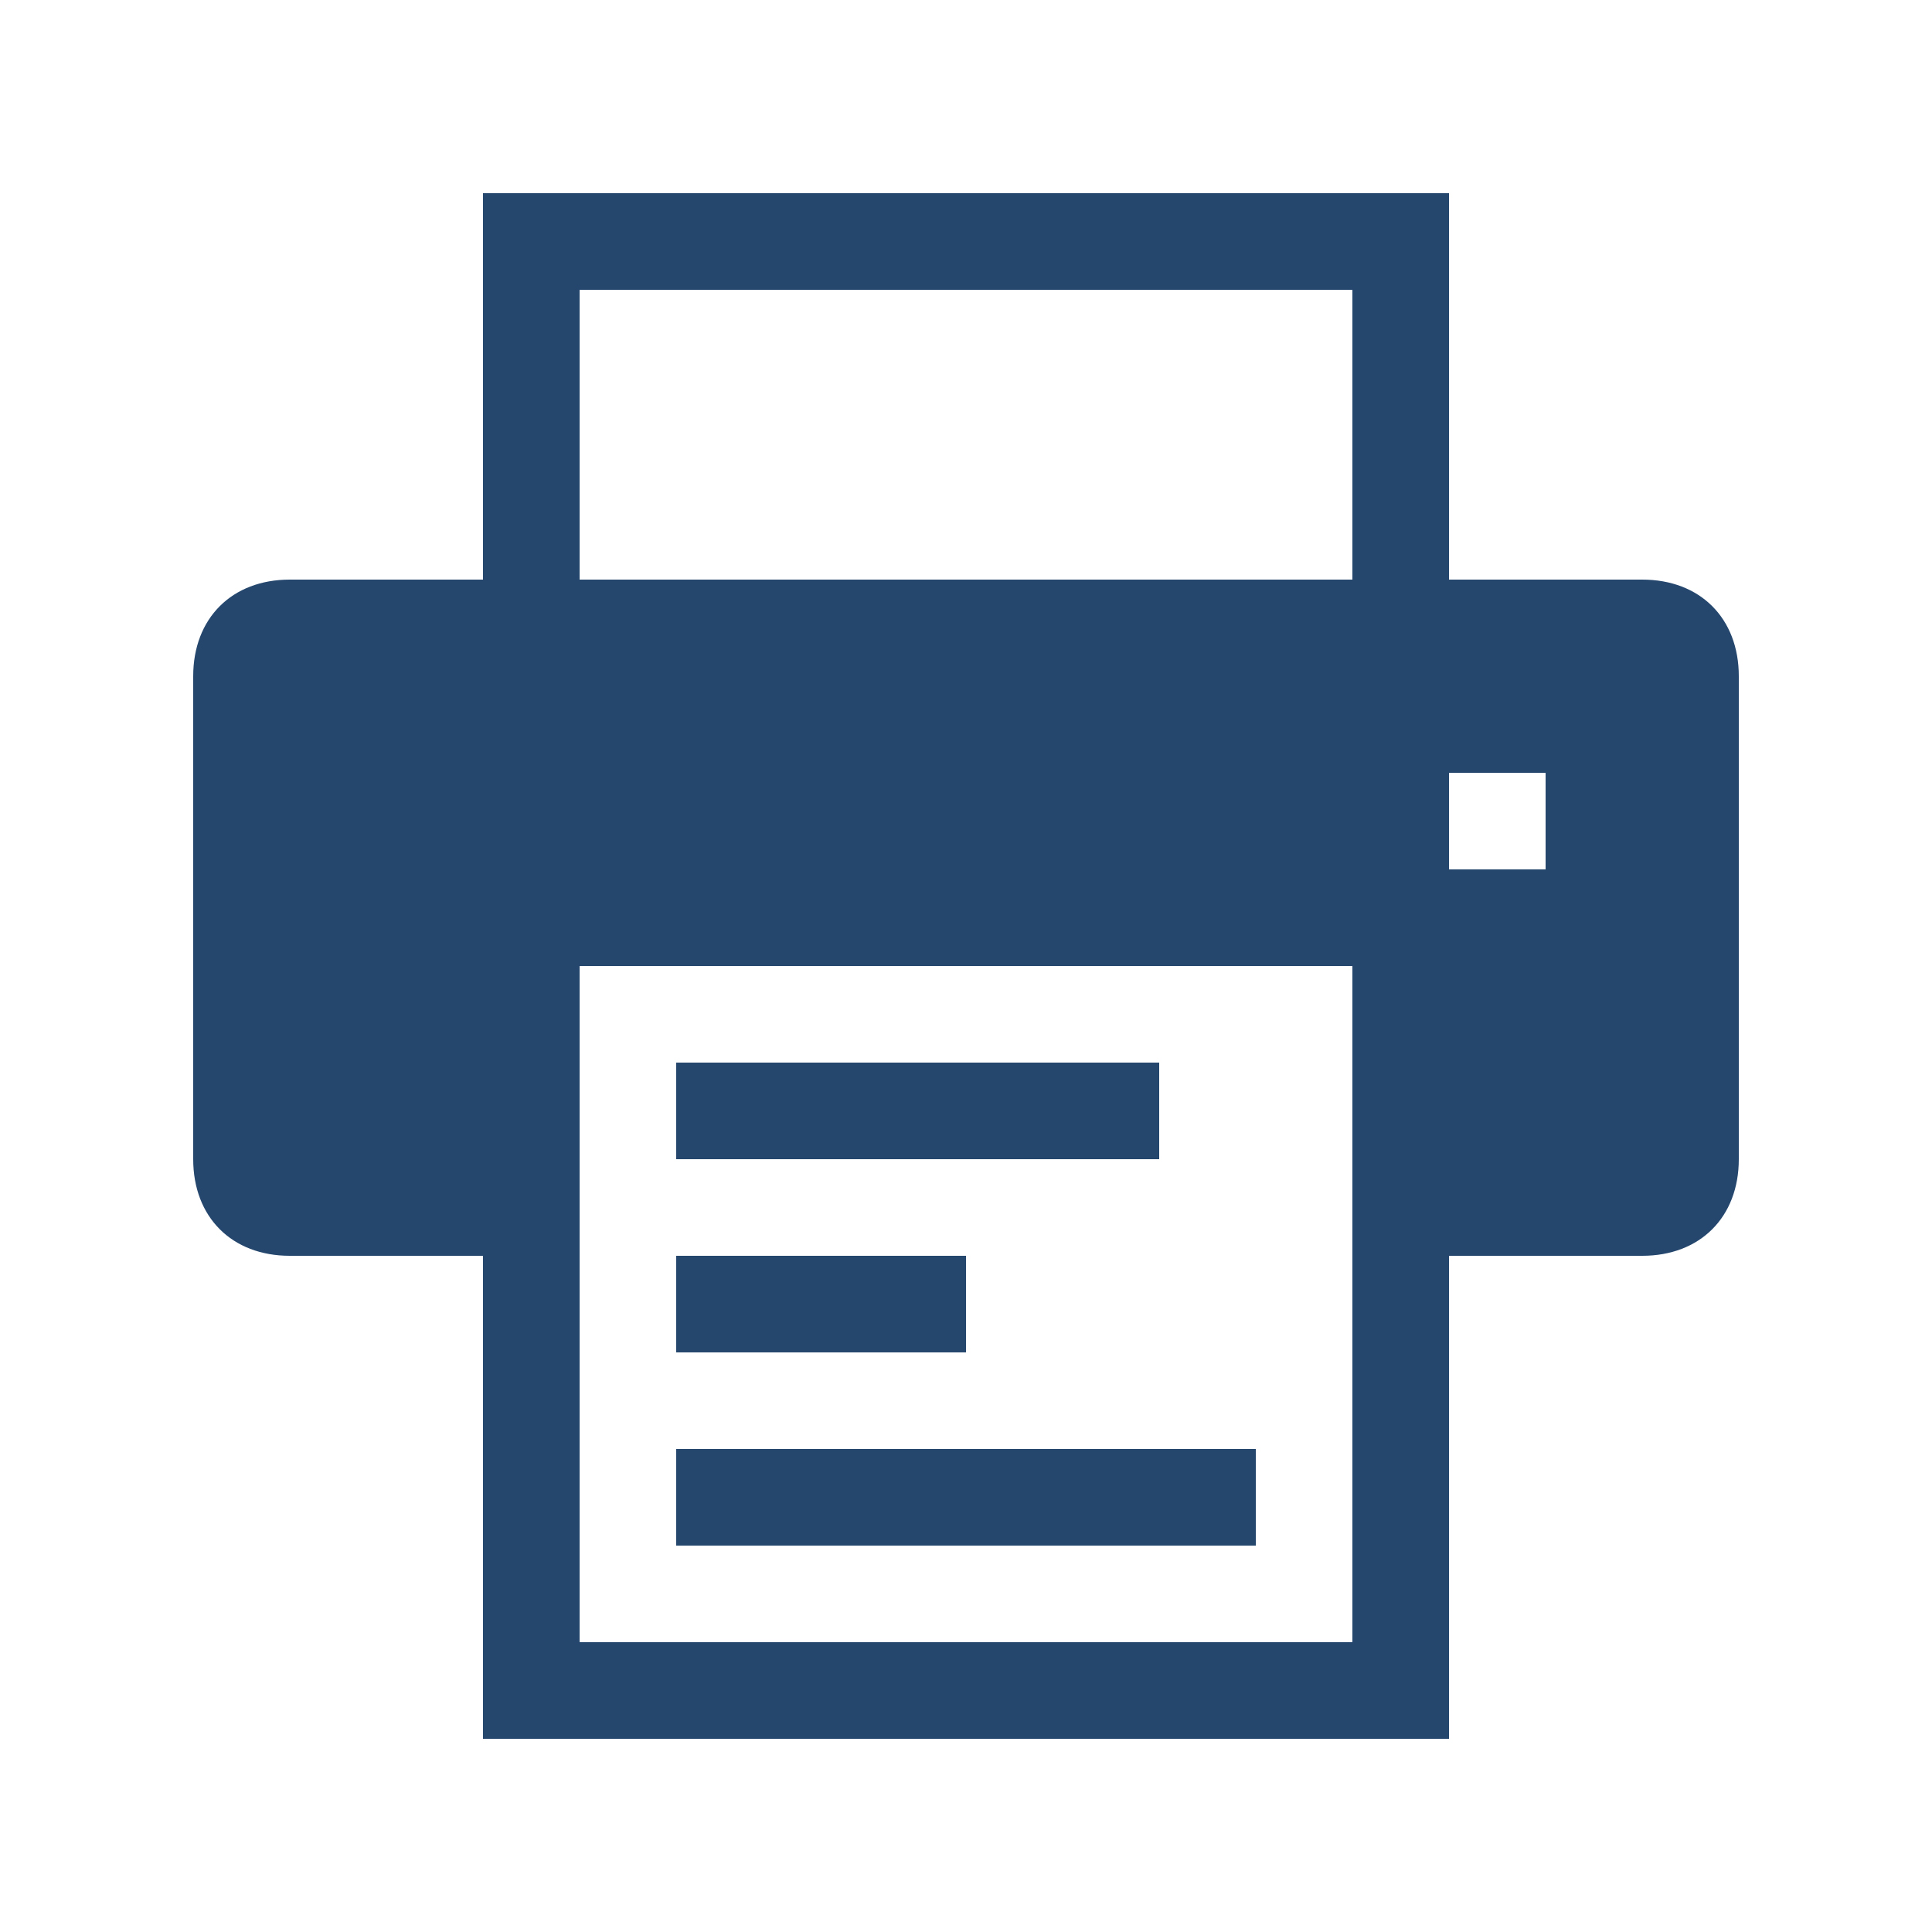 <svg width="32" height="32" viewBox="0 0 32 32" fill="none" xmlns="http://www.w3.org/2000/svg">
<path d="M19.2 17.6H11.2V19.2H19.2V17.6ZM20.8 24H11.2V25.6H20.8V24ZM16 20.8H11.2V22.4H16V20.8ZM27.2 9.6H24V3.2H8V9.6H4.8C3.84 9.6 3.2 10.24 3.2 11.2V19.2C3.2 20.16 3.84 20.8 4.8 20.8H8V28.8H24V20.8H27.2C28.16 20.8 28.8 20.16 28.8 19.2V11.2C28.8 10.24 28.16 9.6 27.2 9.6ZM22.4 27.2H9.6V16H22.4V27.2ZM22.4 9.6H9.6V4.8H22.4V9.6ZM25.6 14.4H24V12.8H25.6V14.4Z" fill="#25476E"/>
</svg>

